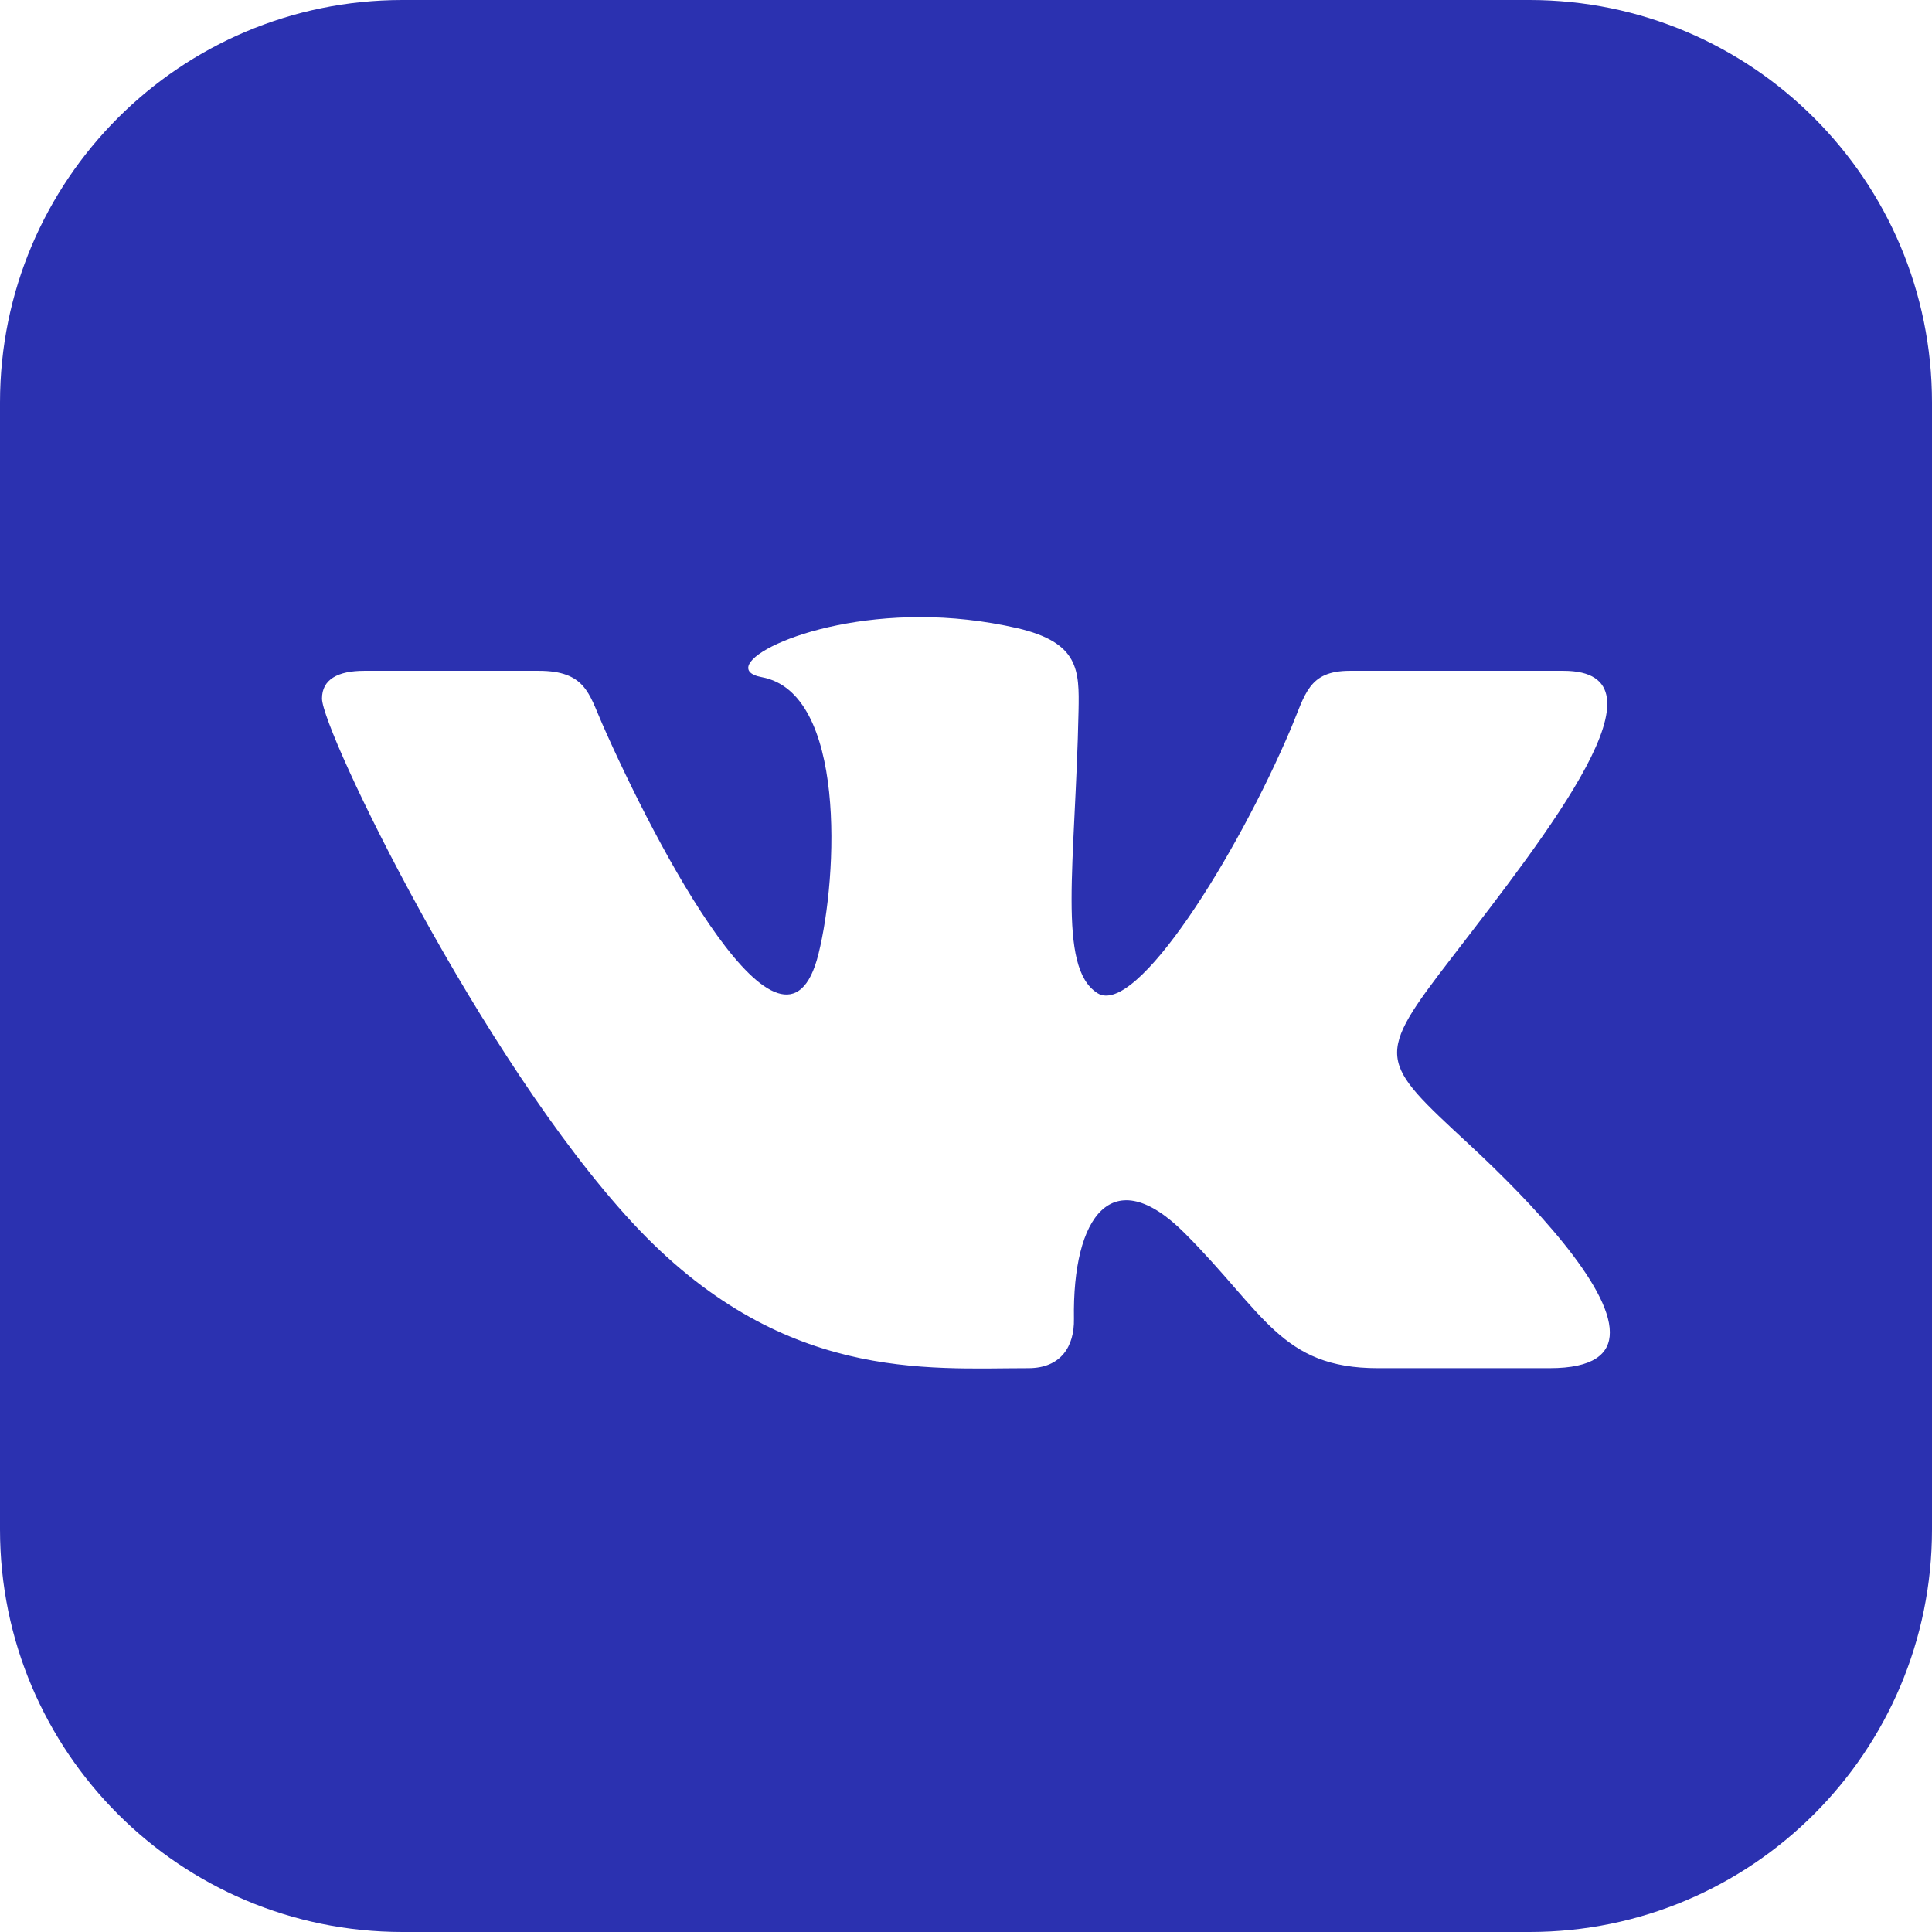 <?xml version="1.0" encoding="UTF-8"?> <svg xmlns="http://www.w3.org/2000/svg" width="176" height="176" viewBox="0 0 176 176" fill="none"> <path d="M139.333 0H36.667C16.419 0 0 16.419 0 36.667V139.333C0 159.581 16.419 176 36.667 176H139.333C159.588 176 176 159.581 176 139.333V36.667C176 16.419 159.588 0 139.333 0ZM141.167 124.637H125.517C116.681 124.637 115.185 119.599 107.91 112.325C101.332 105.747 97.68 110.792 97.834 120.157C97.878 122.643 96.653 124.637 93.683 124.637C84.414 124.637 71.097 125.943 57.618 111.393C43.809 96.485 29.333 66.579 29.333 63.631C29.333 61.893 30.771 61.109 33.176 61.109H49.089C53.299 61.109 53.658 63.191 54.831 65.868C59.723 77.022 71.441 99.411 74.558 86.915C76.347 79.743 77.081 63.118 69.403 61.688C65.047 60.881 72.717 56.217 83.835 56.217C86.599 56.217 89.599 56.518 92.671 57.222C98.311 58.535 98.325 61.057 98.252 64.746C97.966 78.701 96.279 88.095 99.961 90.464C103.473 92.737 112.713 77.873 117.583 66.403C118.925 63.228 119.189 61.109 122.965 61.109H142.428C152.621 61.109 141.093 75.753 132.286 87.193C125.187 96.397 125.569 96.58 133.819 104.236C139.707 109.692 146.652 117.143 146.652 121.367C146.667 123.361 145.112 124.637 141.167 124.637Z" fill="#2B31B0"></path> </svg> 